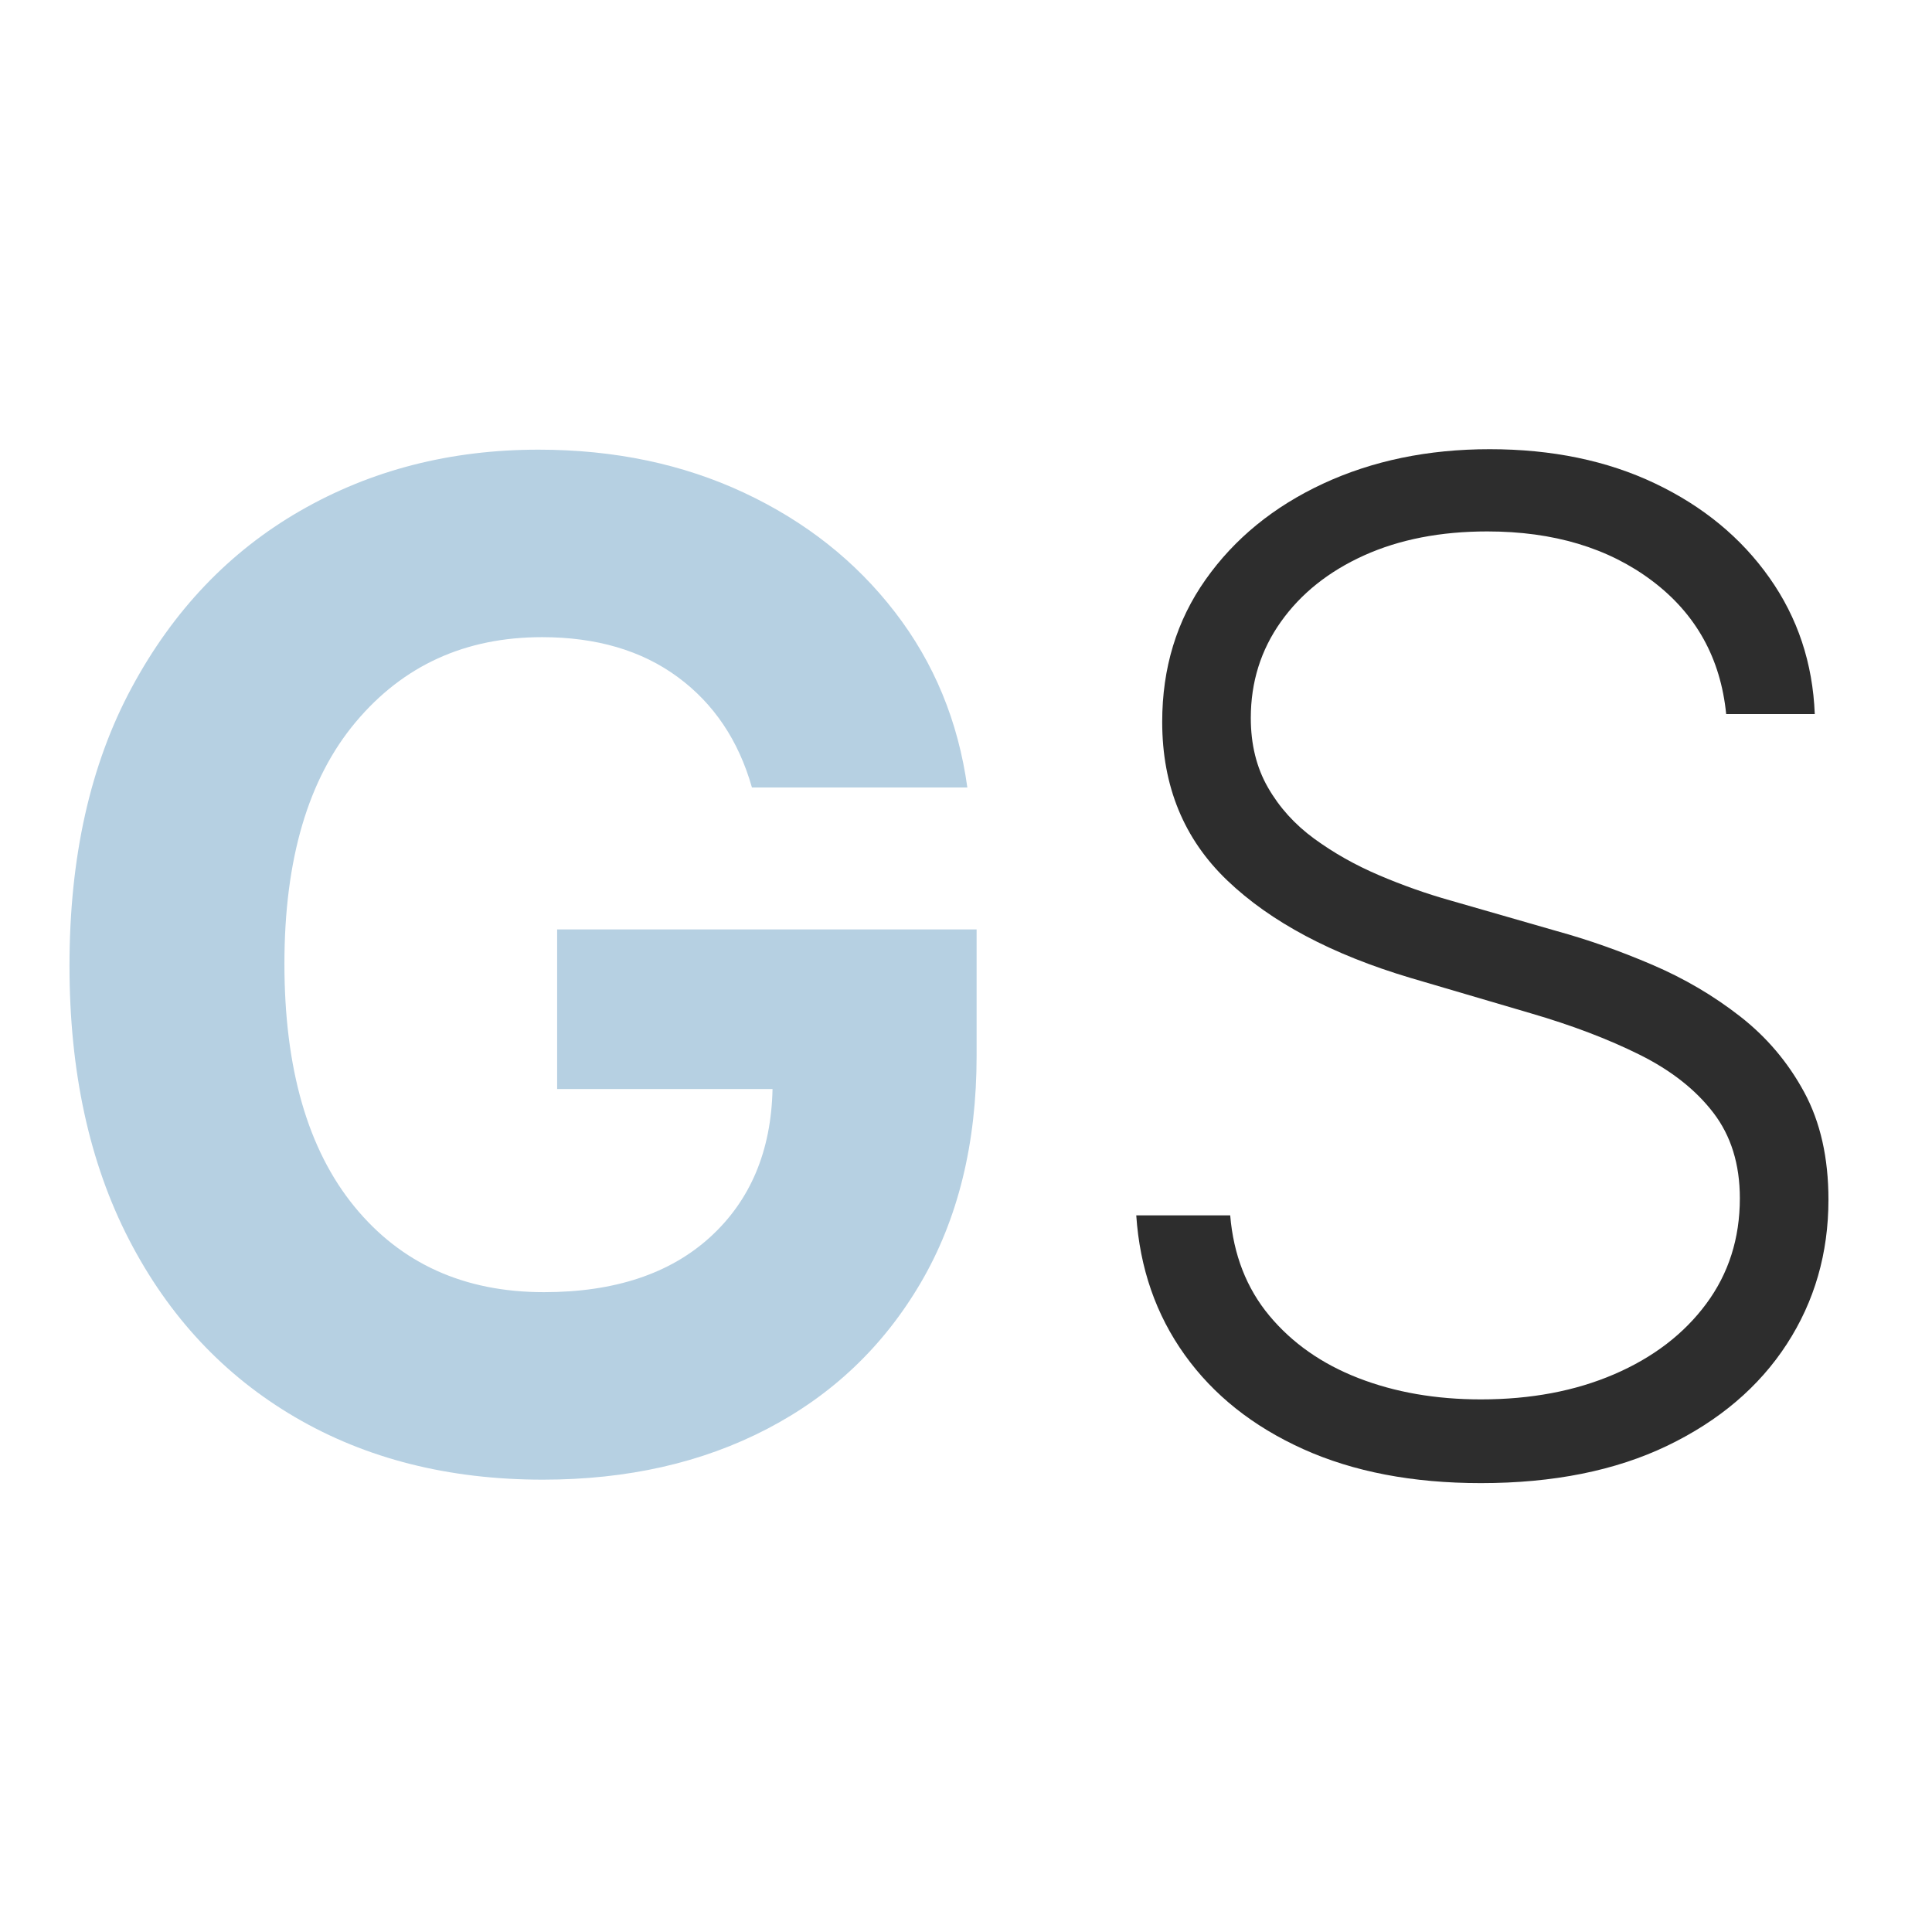 <svg xmlns="http://www.w3.org/2000/svg" xmlns:xlink="http://www.w3.org/1999/xlink" width="512" zoomAndPan="magnify" viewBox="0 0 384 384" height="512" preserveAspectRatio="xMidYMid meet" version="1.2"><defs/><g id="9a647ca226"><g style="fill:#b6d0e2;fill-opacity:1;"><g transform="translate(0, 291.375)"><path style="stroke:none" d="M 149.453 -134.859 C 146.797 -144.203 141.883 -151.516 134.719 -156.797 C 127.551 -162.086 118.551 -164.734 107.719 -164.734 C 92.469 -164.734 80.125 -159.102 70.688 -147.844 C 61.25 -136.594 56.531 -120.586 56.531 -99.828 C 56.531 -79.004 61.164 -62.914 70.438 -51.562 C 79.719 -40.219 92.273 -34.547 108.109 -34.547 C 122.117 -34.547 133.129 -38.191 141.141 -45.484 C 149.148 -52.785 153.285 -62.598 153.547 -74.922 L 110.734 -74.922 L 110.734 -106.641 L 194.109 -106.641 L 194.109 -81.531 C 194.109 -64.082 190.41 -49.051 183.016 -36.438 C 175.629 -23.82 165.461 -14.141 152.516 -7.391 C 139.578 -0.648 124.707 2.719 107.906 2.719 C 89.227 2.719 72.816 -1.414 58.672 -9.688 C 44.535 -17.957 33.523 -29.727 25.641 -45 C 17.754 -60.281 13.812 -78.426 13.812 -99.438 C 13.812 -120.977 17.93 -139.398 26.172 -154.703 C 34.41 -170.016 45.566 -181.723 59.641 -189.828 C 73.723 -197.941 89.52 -202 107.031 -202 C 122.082 -202 135.703 -199.145 147.891 -193.438 C 160.086 -187.727 170.078 -179.828 177.859 -169.734 C 185.648 -159.648 190.453 -148.023 192.266 -134.859 Z M 149.453 -134.859 "/></g></g><g style="fill:#2d2d2d;fill-opacity:1;"><g transform="translate(208.418, 291.375)"><path style="stroke:none" d="M 134.672 -149.453 C 133.566 -160.547 128.664 -169.367 119.969 -175.922 C 111.281 -182.473 100.352 -185.75 87.188 -185.75 C 77.906 -185.75 69.742 -184.16 62.703 -180.984 C 55.672 -177.805 50.16 -173.41 46.172 -167.797 C 42.18 -162.18 40.188 -155.805 40.188 -148.672 C 40.188 -143.422 41.32 -138.816 43.594 -134.859 C 45.863 -130.898 48.926 -127.508 52.781 -124.688 C 56.645 -121.863 60.926 -119.445 65.625 -117.438 C 70.332 -115.426 75.086 -113.742 79.891 -112.391 L 100.906 -106.344 C 107.258 -104.594 113.613 -102.352 119.969 -99.625 C 126.332 -96.906 132.156 -93.484 137.438 -89.359 C 142.727 -85.242 146.977 -80.219 150.188 -74.281 C 153.395 -68.352 155 -61.238 155 -52.938 C 155 -42.289 152.238 -32.719 146.719 -24.219 C 141.207 -15.727 133.297 -9 122.984 -4.031 C 112.672 0.926 100.316 3.406 85.922 3.406 C 72.359 3.406 60.582 1.148 50.594 -3.359 C 40.602 -7.867 32.754 -14.113 27.047 -22.094 C 21.336 -30.07 18.129 -39.312 17.422 -49.812 L 36.094 -49.812 C 36.75 -41.969 39.344 -35.32 43.875 -29.875 C 48.414 -24.426 54.316 -20.289 61.578 -17.469 C 68.848 -14.645 76.961 -13.234 85.922 -13.234 C 95.836 -13.234 104.672 -14.898 112.422 -18.234 C 120.18 -21.578 126.281 -26.25 130.719 -32.25 C 135.164 -38.25 137.391 -45.238 137.391 -53.219 C 137.391 -59.969 135.633 -65.629 132.125 -70.203 C 128.625 -74.773 123.742 -78.617 117.484 -81.734 C 111.234 -84.848 103.988 -87.602 95.75 -90 L 71.906 -97.016 C 56.27 -101.68 44.141 -108.133 35.516 -116.375 C 26.891 -124.613 22.578 -135.117 22.578 -147.891 C 22.578 -158.598 25.445 -168.02 31.188 -176.156 C 36.926 -184.301 44.707 -190.66 54.531 -195.234 C 64.363 -199.805 75.41 -202.094 87.672 -202.094 C 100.055 -202.094 111.016 -199.82 120.547 -195.281 C 130.086 -190.738 137.66 -184.492 143.266 -176.547 C 148.879 -168.609 151.883 -159.578 152.281 -149.453 Z M 134.672 -149.453 "/></g></g></g></svg>